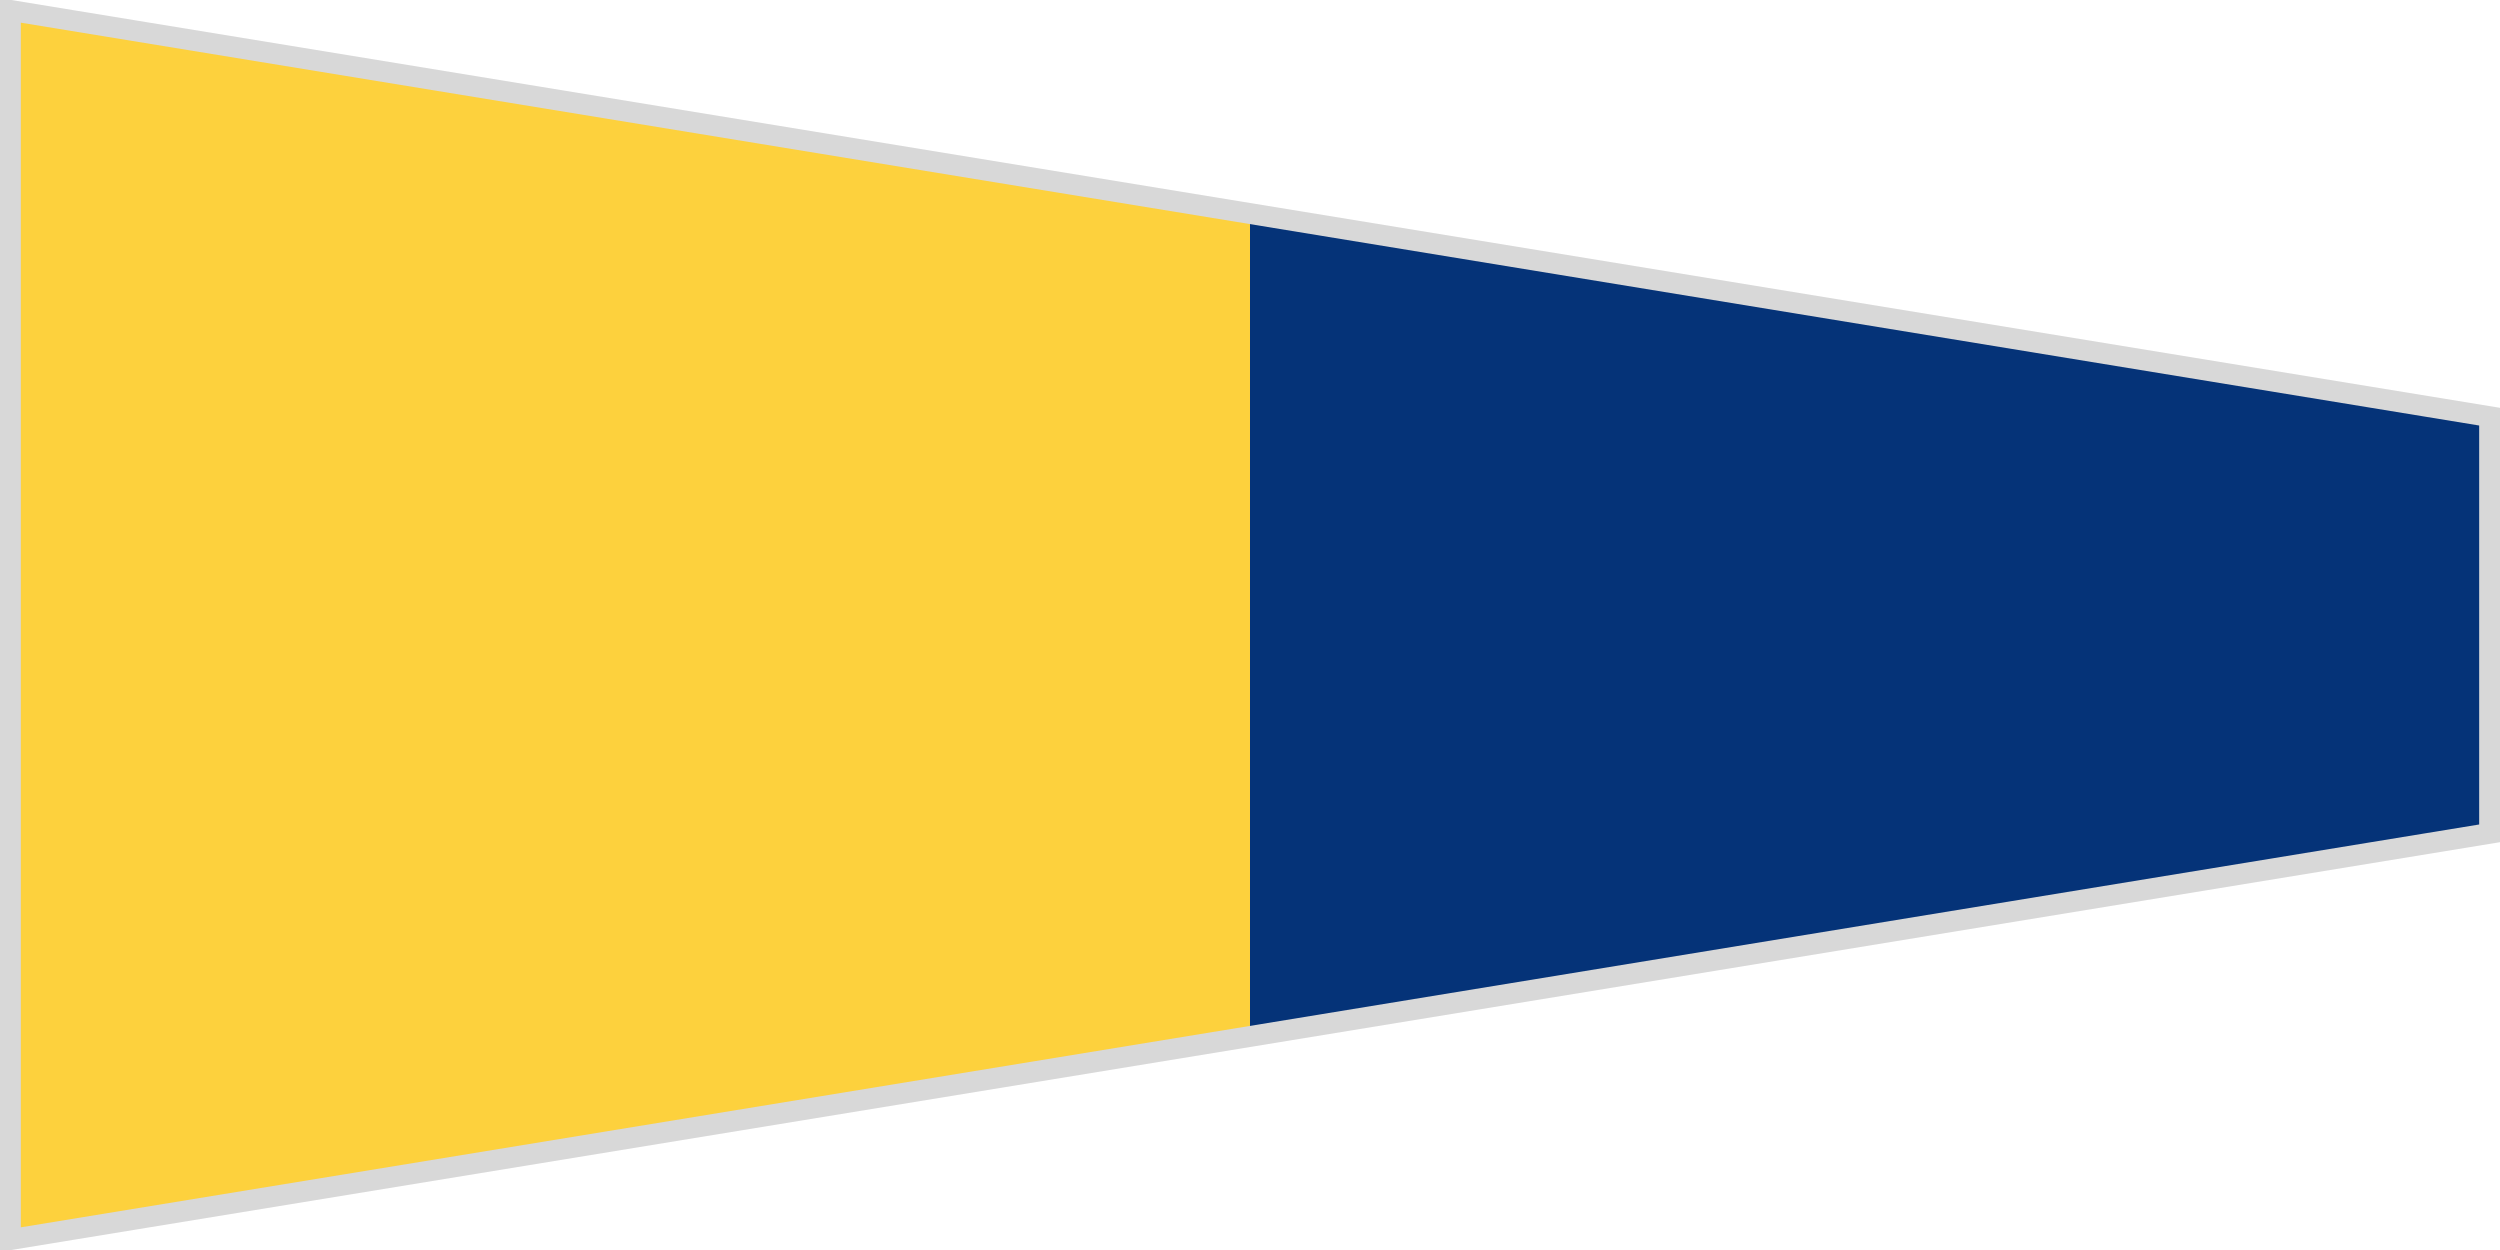 <svg width="240" height="120" xmlns="http://www.w3.org/2000/svg">
  <path fill="#fdd13d" d="M0 0 L120 20 L120 100 L0 120 Z"/>
  <path fill="#053378" d="M120 20 L240 40 L240 80 L120 100 Z"/>
  <path fill="none" stroke-width="2" stroke="#d8d8d8" d="M1 1 L239 40 L239 80 L1 119 Z"/>
</svg>
